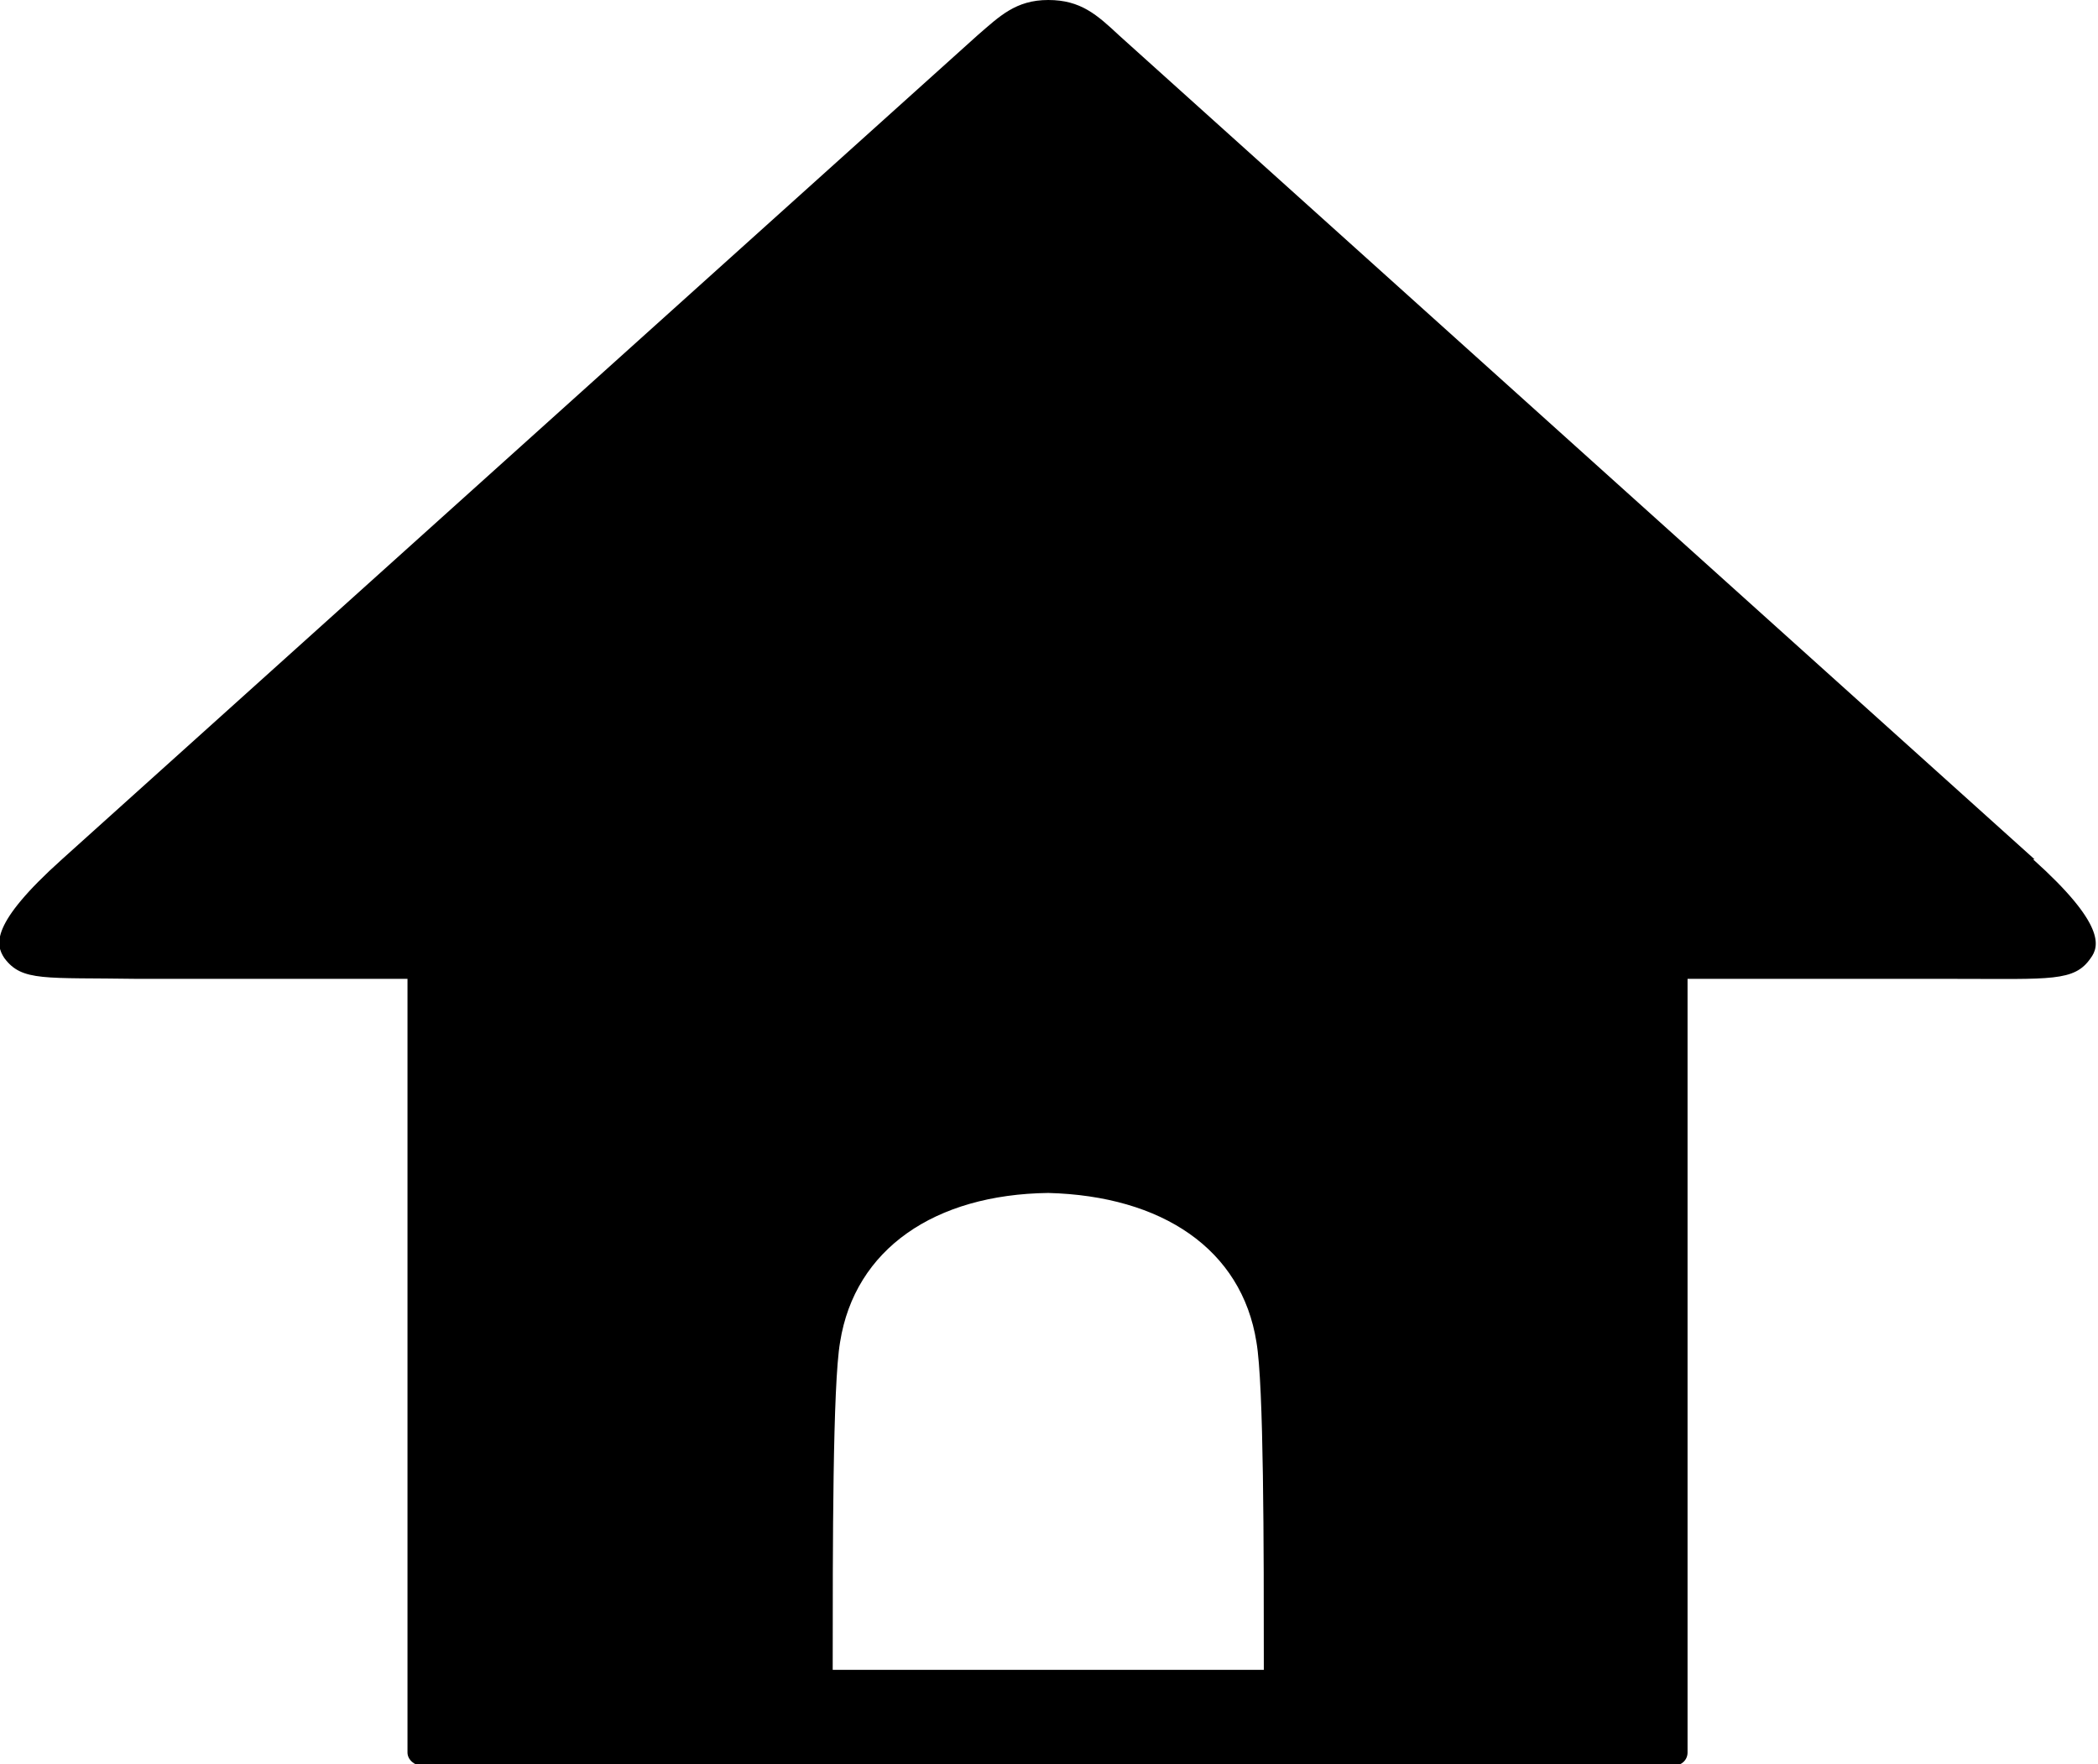 <?xml version="1.0" encoding="UTF-8"?>
<svg id="_レイヤー_2" data-name="レイヤー 2" xmlns="http://www.w3.org/2000/svg" viewBox="0 0 14.21 11.95">
  <defs>
    <style>
      .cls-1 {
        fill: #000;
        stroke-width: 0px;
      }
    </style>
  </defs>
  <g id="_レイヤー_1-2" data-name="レイヤー 1">
    <path class="cls-1" d="M13.78,5.82L7.58.24c-.15-.14-.26-.24-.48-.24h0c-.22,0-.33.11-.48.24L.42,5.82c-.49.44-.45.58-.39.67.12.16.27.13.91.14h1.82s0,5.24,0,5.24c0,.05.05.09.1.09h8.47c.06,0,.1-.04.1-.09v-5.24h1.82c.64,0,.8.02.91-.14.06-.08.1-.23-.39-.67ZM5.64,11.31c0-.84,0-1.93.05-2.22.1-.63.64-1,1.41-1.01.77.02,1.31.38,1.41,1.01.05.29.05,1.38.05,2.22h-2.92Z"/>
  </g>
</svg>